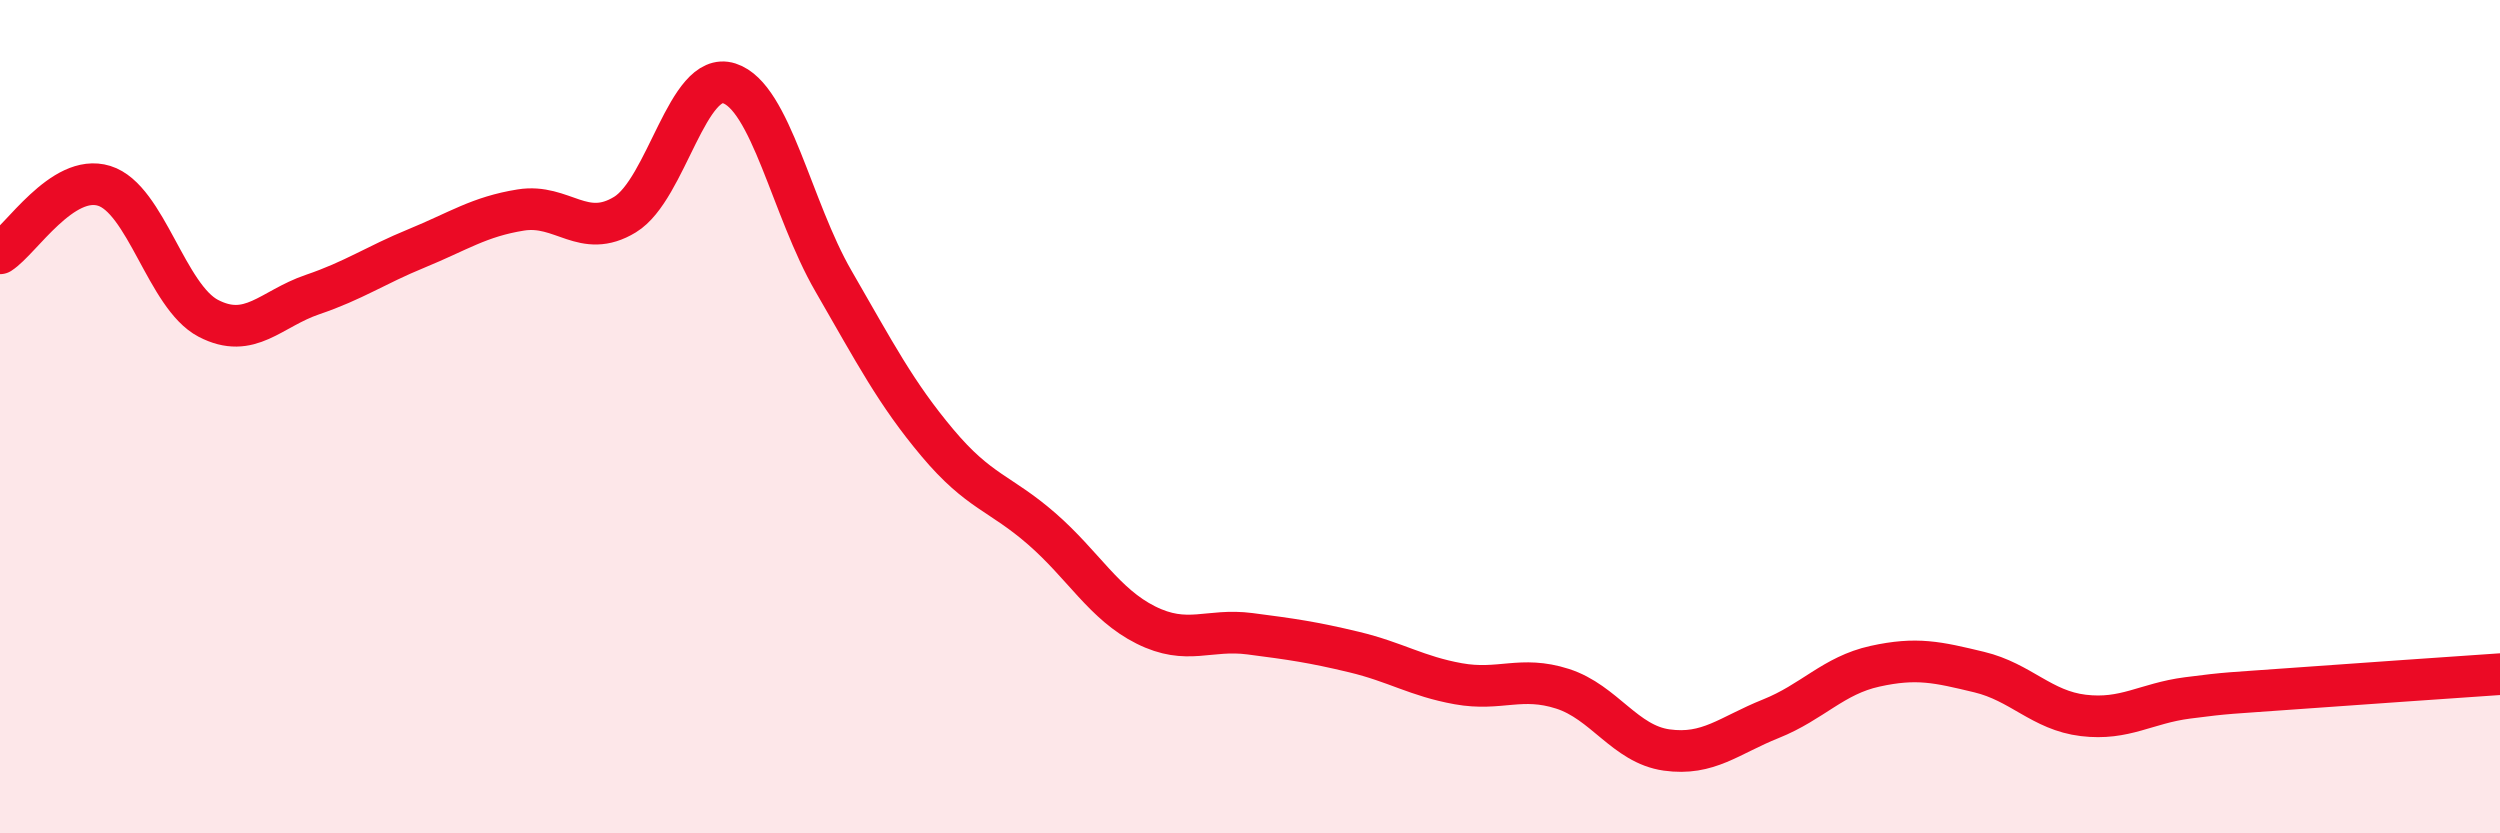 
    <svg width="60" height="20" viewBox="0 0 60 20" xmlns="http://www.w3.org/2000/svg">
      <path
        d="M 0,6.08 C 0.5,5.76 1.5,4.15 2.5,4.46 C 3.5,4.77 4,7.12 5,7.64 C 6,8.16 6.5,7.41 7.5,7.07 C 8.5,6.73 9,6.37 10,5.96 C 11,5.55 11.5,5.2 12.5,5.04 C 13.5,4.88 14,5.76 15,5.15 C 16,4.54 16.5,1.68 17.5,2 C 18.5,2.32 19,5.01 20,6.74 C 21,8.47 21.5,9.44 22.5,10.63 C 23.5,11.82 24,11.82 25,12.69 C 26,13.56 26.5,14.5 27.5,15 C 28.5,15.5 29,15.08 30,15.21 C 31,15.34 31.5,15.41 32.5,15.65 C 33.5,15.89 34,16.23 35,16.41 C 36,16.59 36.5,16.21 37.5,16.53 C 38.5,16.85 39,17.86 40,18 C 41,18.14 41.5,17.65 42.5,17.25 C 43.5,16.85 44,16.21 45,15.99 C 46,15.77 46.5,15.89 47.5,16.13 C 48.5,16.37 49,17.05 50,17.17 C 51,17.29 51.5,16.88 52.5,16.75 C 53.5,16.62 53.5,16.64 55,16.53 C 56.5,16.42 59,16.25 60,16.18L60 20L0 20Z"
        fill="#EB0A25"
        opacity="0.1"
        stroke-linecap="round"
        stroke-linejoin="round"
      />
      <path
        d="M 0,6.08 C 0.5,5.76 1.5,4.15 2.5,4.46 C 3.5,4.77 4,7.12 5,7.64 C 6,8.16 6.5,7.41 7.5,7.07 C 8.5,6.73 9,6.37 10,5.96 C 11,5.55 11.5,5.2 12.5,5.04 C 13.5,4.88 14,5.76 15,5.15 C 16,4.54 16.5,1.68 17.5,2 C 18.5,2.32 19,5.01 20,6.74 C 21,8.47 21.5,9.44 22.5,10.63 C 23.5,11.82 24,11.82 25,12.69 C 26,13.56 26.5,14.5 27.5,15 C 28.5,15.5 29,15.08 30,15.21 C 31,15.34 31.5,15.41 32.5,15.65 C 33.5,15.89 34,16.23 35,16.41 C 36,16.59 36.5,16.21 37.5,16.53 C 38.5,16.85 39,17.86 40,18 C 41,18.14 41.5,17.65 42.5,17.25 C 43.5,16.85 44,16.21 45,15.99 C 46,15.77 46.5,15.89 47.5,16.13 C 48.5,16.37 49,17.05 50,17.17 C 51,17.29 51.5,16.88 52.5,16.75 C 53.5,16.62 53.5,16.64 55,16.53 C 56.5,16.42 59,16.25 60,16.18"
        stroke="#EB0A25"
        stroke-width="1"
        fill="none"
        stroke-linecap="round"
        stroke-linejoin="round"
      />
    </svg>
  